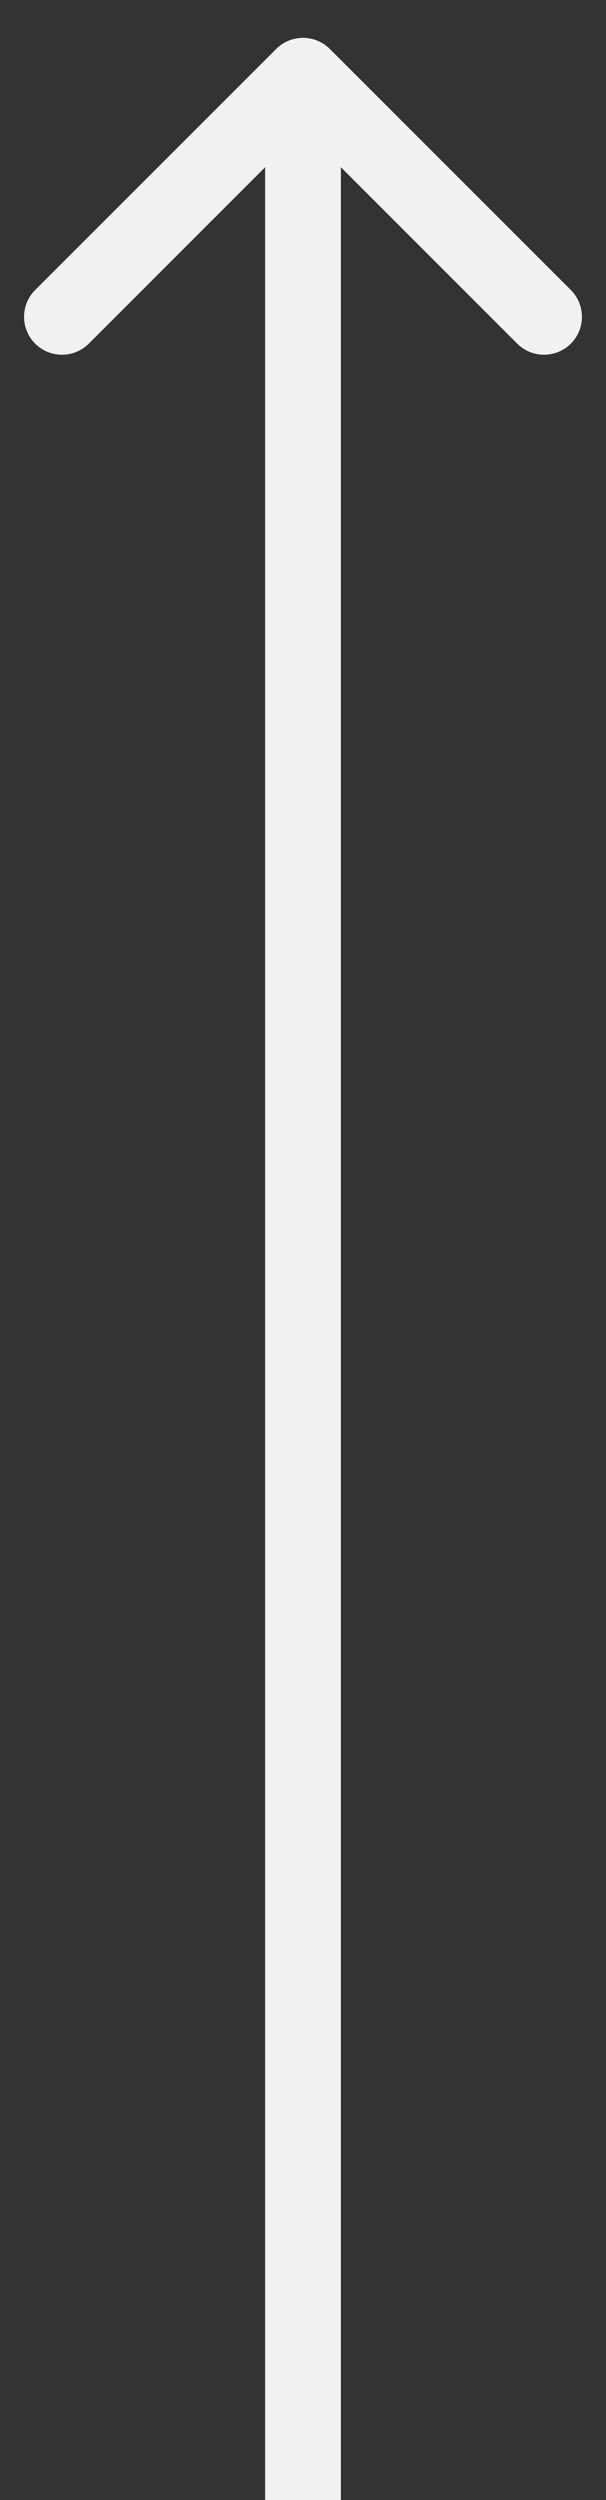 <?xml version="1.0" encoding="UTF-8"?> <svg xmlns="http://www.w3.org/2000/svg" width="8" height="33" viewBox="0 0 8 33" fill="none"><rect x="0" y="0" width="8" height="33" fill="#333333" stroke="none"/> <path d="M4.354 0.646C4.158 0.451 3.842 0.451 3.646 0.646L0.464 3.828C0.269 4.024 0.269 4.34 0.464 4.536C0.66 4.731 0.976 4.731 1.172 4.536L4 1.707L6.828 4.536C7.024 4.731 7.34 4.731 7.536 4.536C7.731 4.34 7.731 4.024 7.536 3.828L4.354 0.646ZM4.5 33L4.5 1L3.5 1L3.5 33L4.5 33Z" fill="#F2F1F0"></path> </svg> 